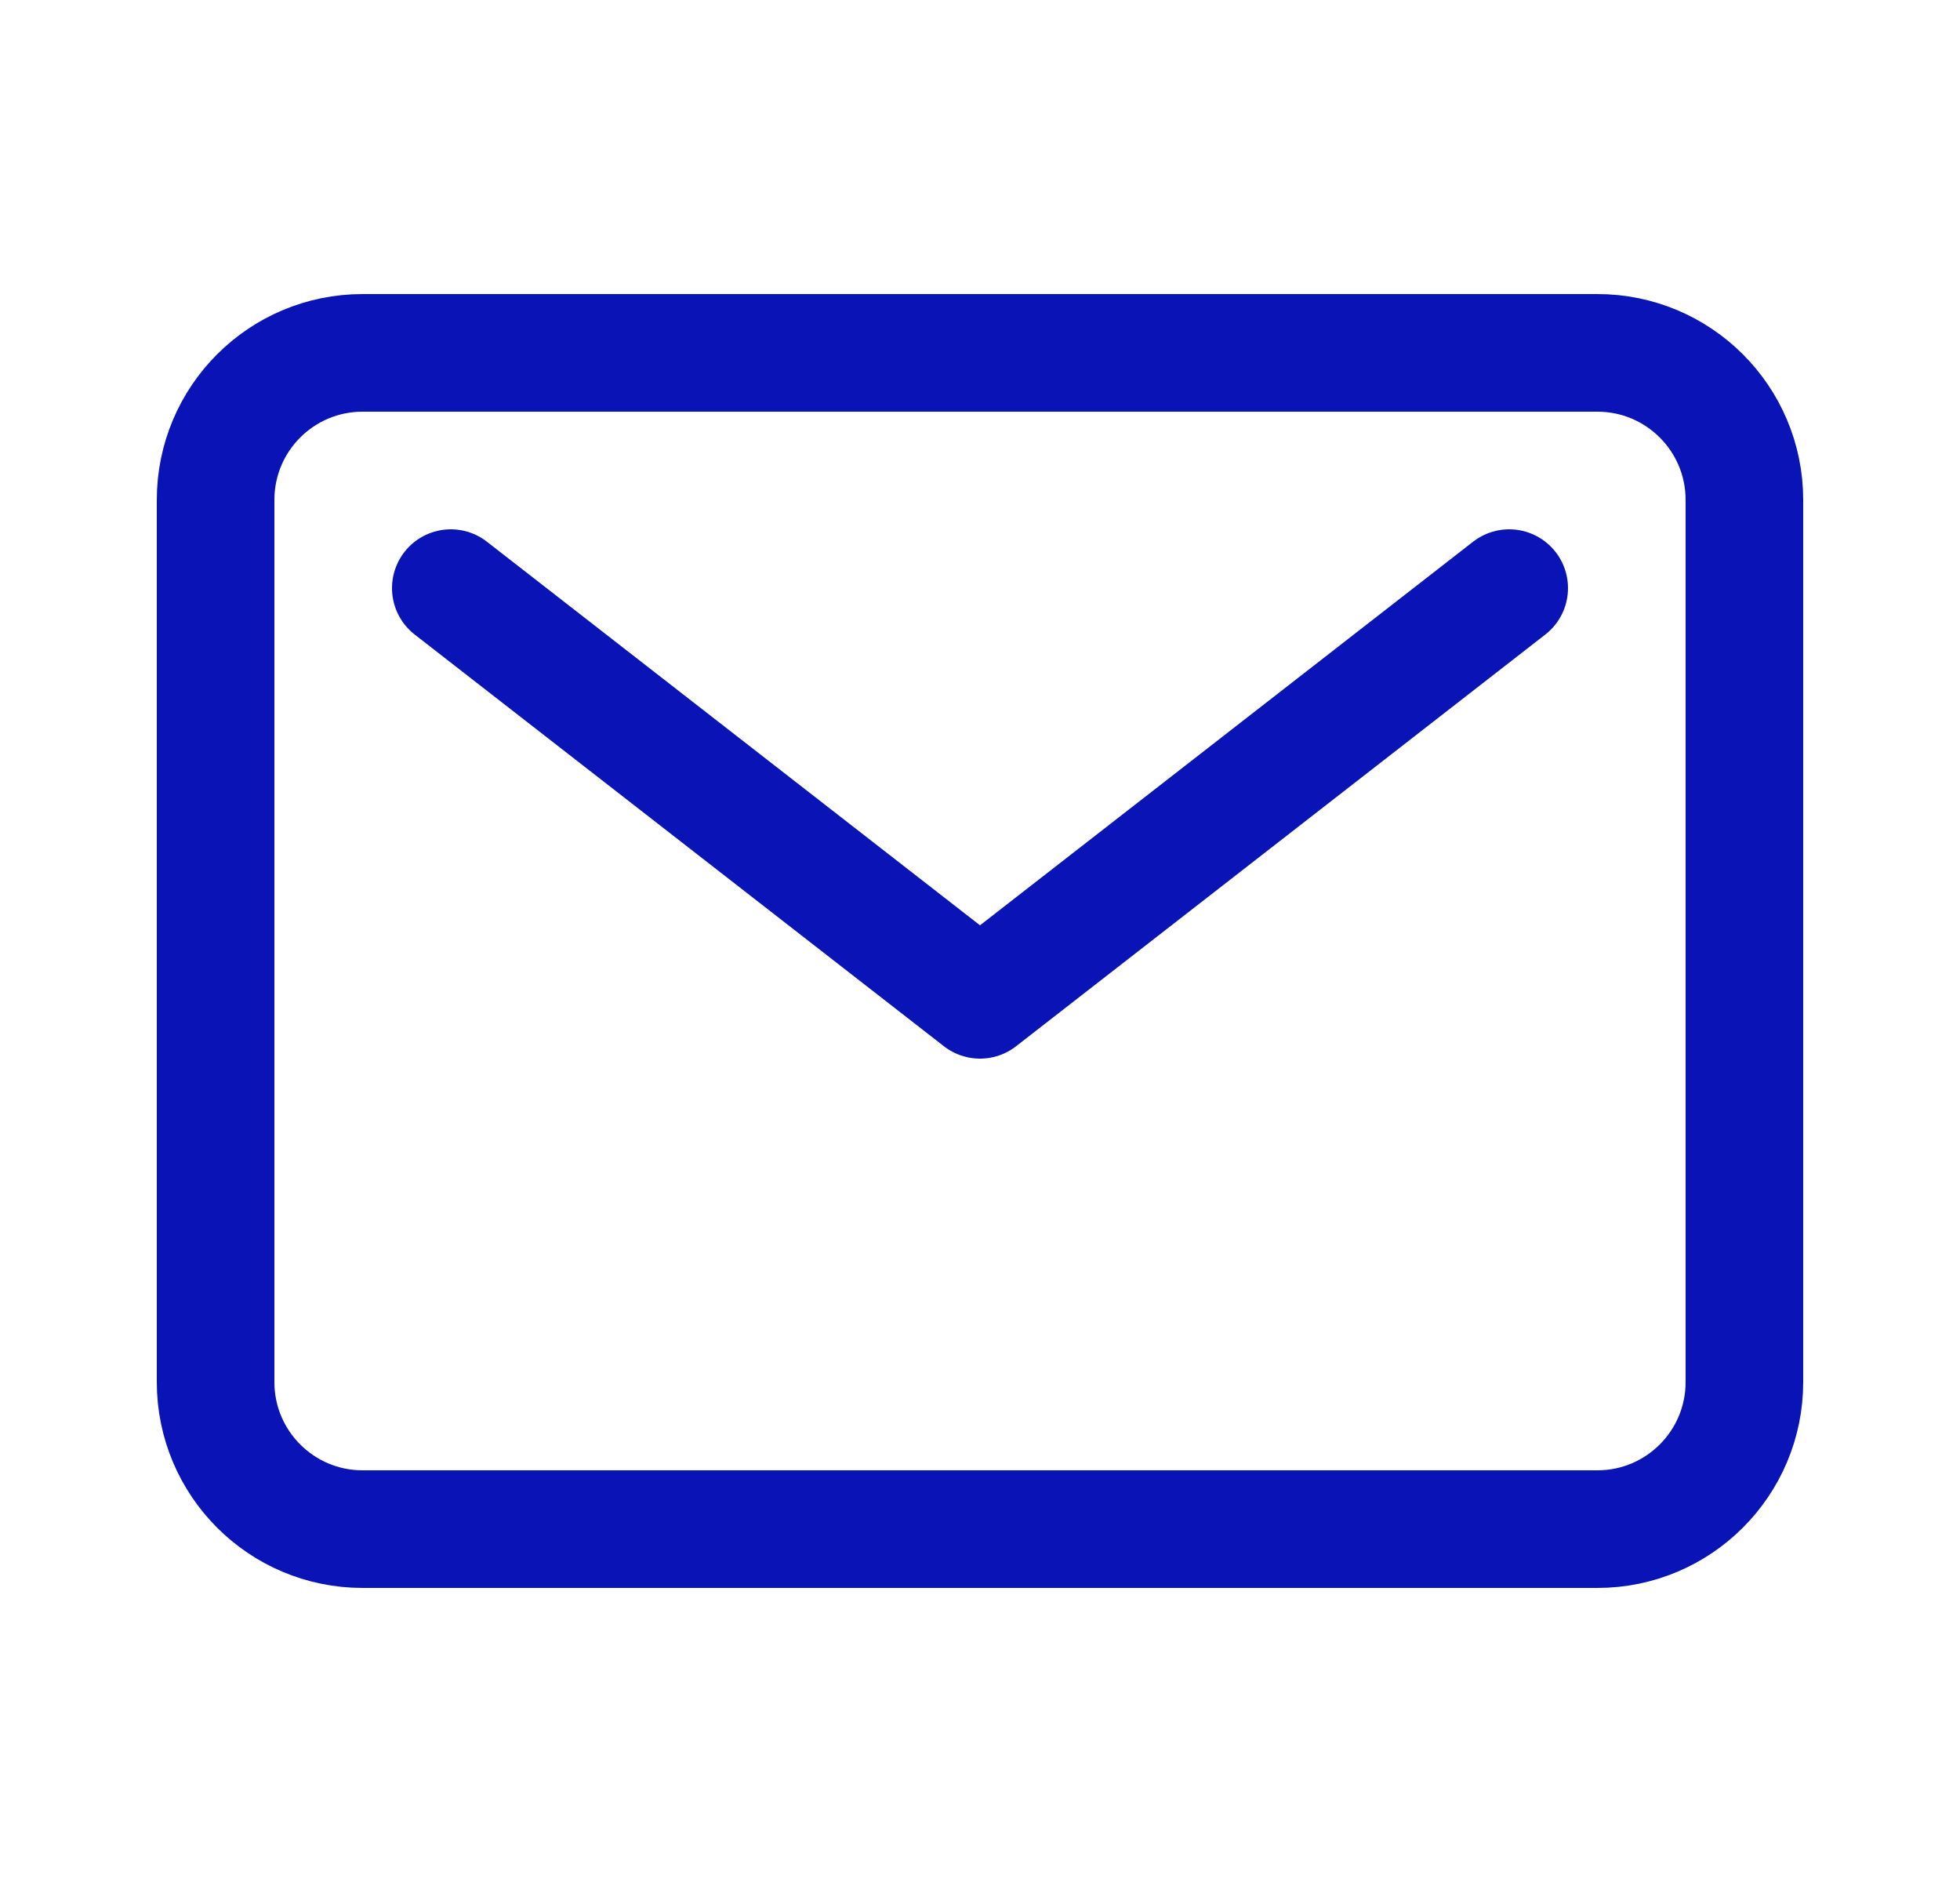<svg width="25" height="24" viewBox="0 0 25 24" fill="none" xmlns="http://www.w3.org/2000/svg">
<path d="M20.375 4.5H4.625C3.589 4.5 2.75 5.339 2.75 6.375V17.625C2.75 18.66 3.589 19.5 4.625 19.5H20.375C21.41 19.5 22.25 18.66 22.25 17.625V6.375C22.25 5.339 21.41 4.5 20.375 4.5Z" stroke="#0A13B6" stroke-width="1.5" stroke-linecap="round" stroke-linejoin="round"/>
<path d="M5.75 7.5L12.5 12.75L19.25 7.5" stroke="#0A13B6" stroke-width="1.5" stroke-linecap="round" stroke-linejoin="round"/>
</svg>
